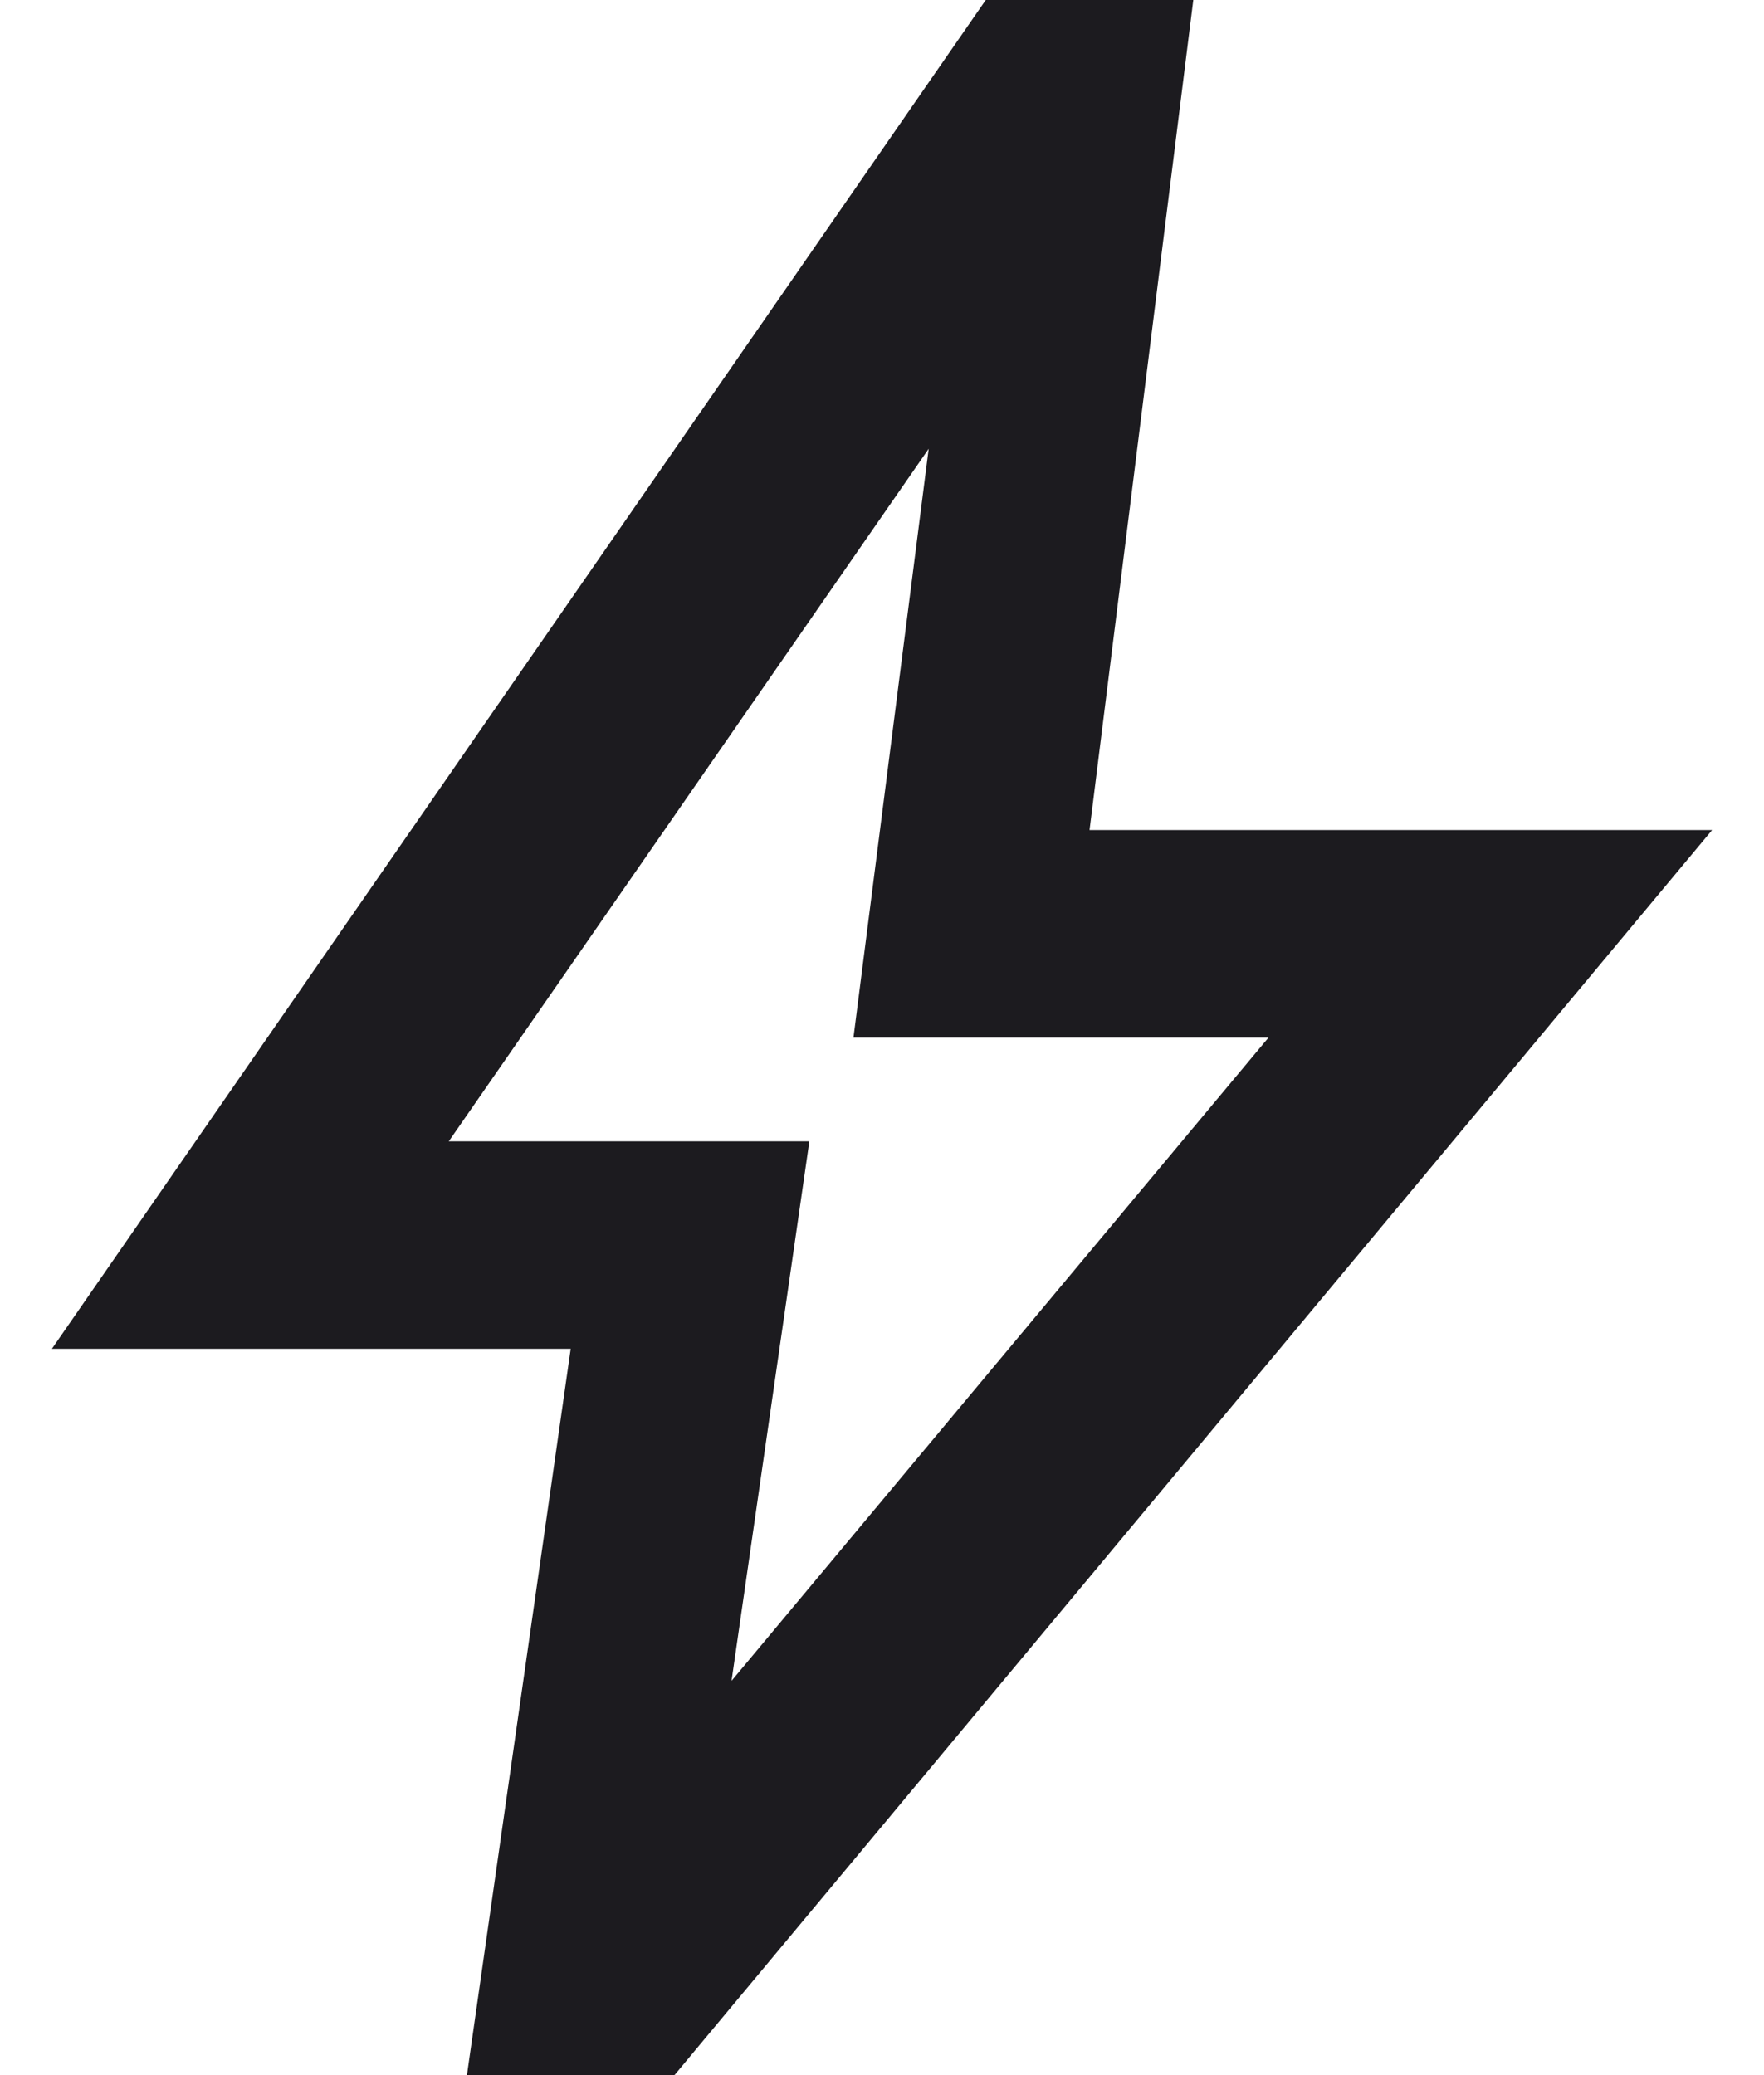 <svg width="17" height="20" viewBox="0 0 17 20" fill="none" xmlns="http://www.w3.org/2000/svg">
<path d="M7.05 16.2L12.225 10H8.225L8.95 4.325L4.325 11H7.8L7.05 16.2ZM4.5 20L5.5 13H0.5L9.5 0H11.5L10.5 8H16.5L6.5 20H4.5Z" fill="#1C1B1F"/>
</svg>
